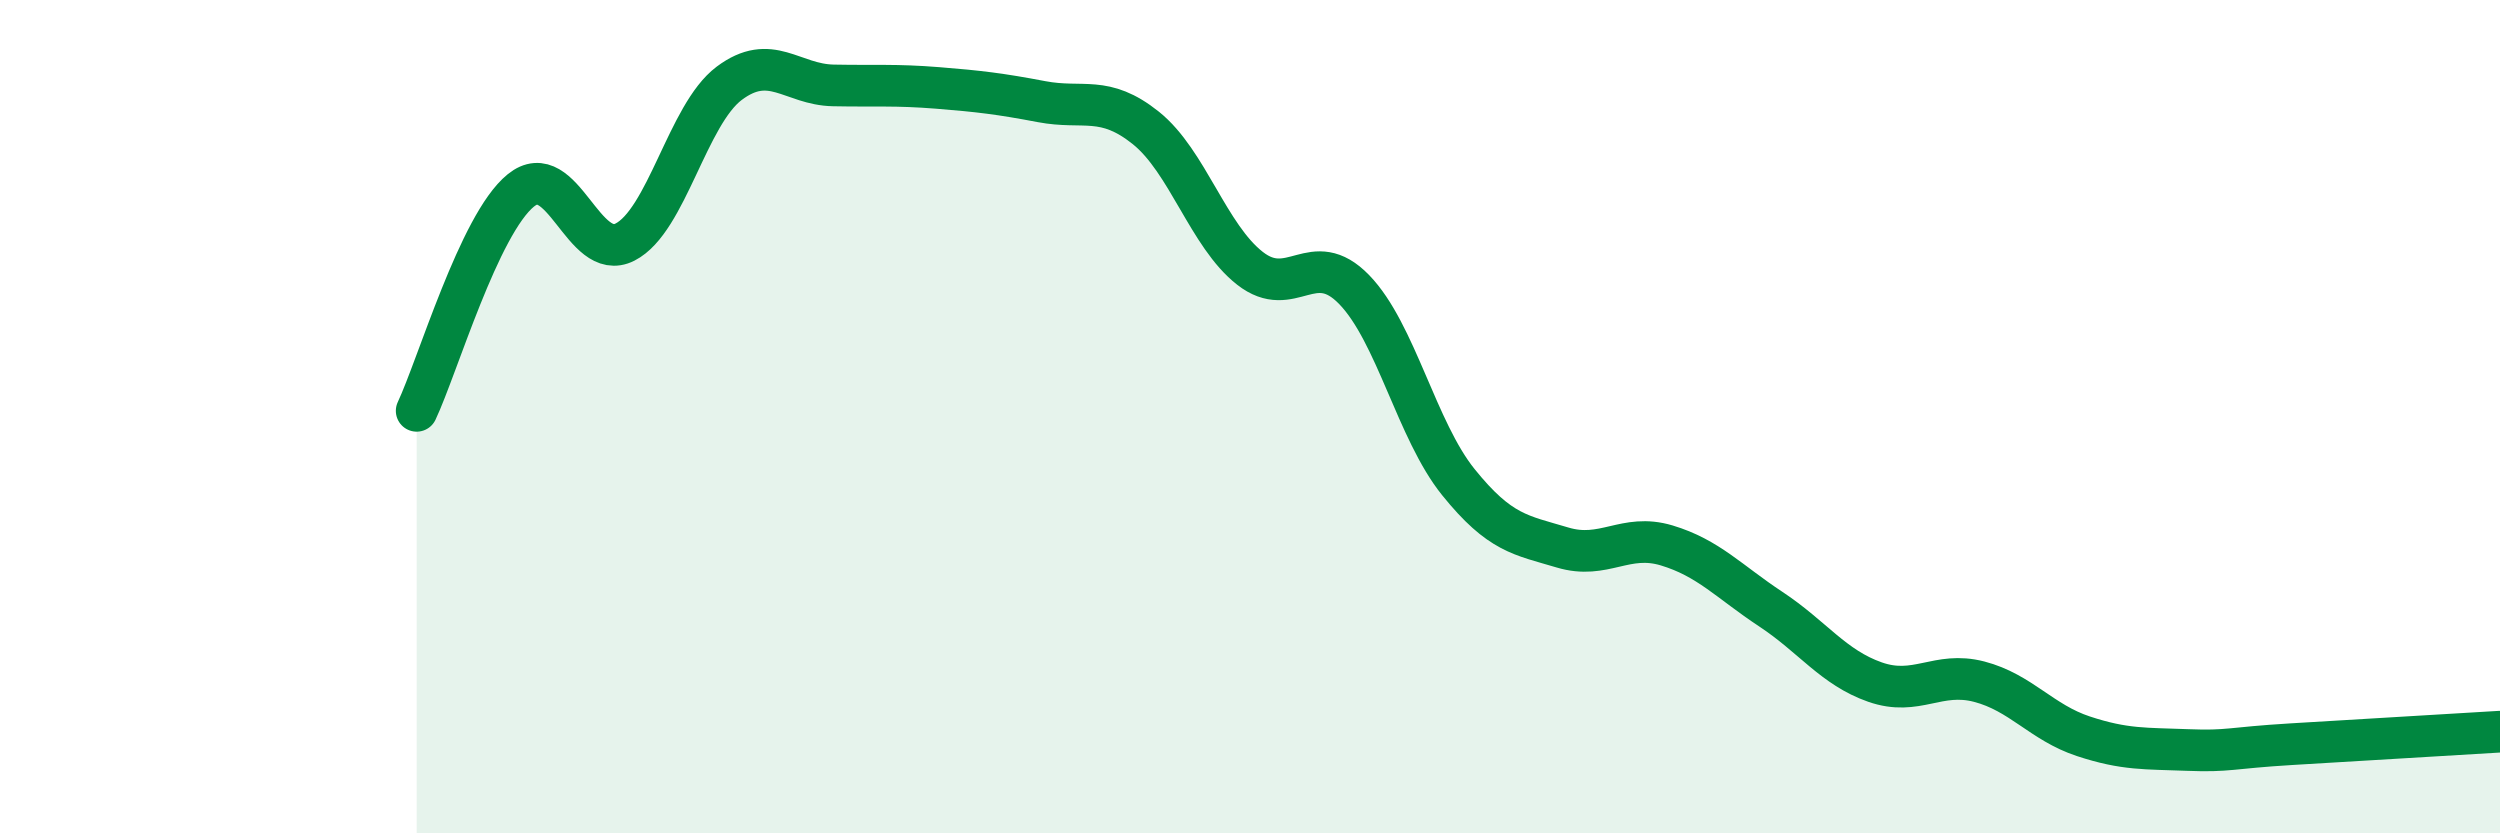 
    <svg width="60" height="20" viewBox="0 0 60 20" xmlns="http://www.w3.org/2000/svg">
      <path
        d="M 10,9.86 C 10.5,8.8 11.5,5.38 12.5,4.57 C 13.5,3.76 14,6.32 15,5.81 C 16,5.3 16.5,2.75 17.5,2 C 18.5,1.25 19,2.03 20,2.05 C 21,2.07 21.5,2.03 22.5,2.11 C 23.5,2.19 24,2.25 25,2.44 C 26,2.63 26.5,2.27 27.5,3.07 C 28.5,3.87 29,5.66 30,6.44 C 31,7.22 31.5,5.92 32.5,6.95 C 33.5,7.98 34,10.33 35,11.57 C 36,12.81 36.5,12.84 37.5,13.14 C 38.5,13.44 39,12.79 40,13.09 C 41,13.39 41.5,13.96 42.5,14.62 C 43.5,15.28 44,16.02 45,16.37 C 46,16.72 46.5,16.1 47.5,16.36 C 48.5,16.62 49,17.34 50,17.67 C 51,18 51.5,17.96 52.5,18 C 53.5,18.04 53.5,17.95 55,17.86 C 56.5,17.77 59,17.62 60,17.56L60 20L10 20Z"
        fill="#008740"
        opacity="0.1"
        stroke-linecap="round"
        stroke-linejoin="round"
      />
      <path
        d="M 10,9.86 C 10.5,8.8 11.5,5.38 12.5,4.57 C 13.5,3.76 14,6.32 15,5.81 C 16,5.3 16.5,2.75 17.5,2 C 18.5,1.25 19,2.03 20,2.05 C 21,2.07 21.5,2.03 22.5,2.11 C 23.5,2.19 24,2.25 25,2.44 C 26,2.63 26.5,2.27 27.5,3.07 C 28.5,3.87 29,5.66 30,6.44 C 31,7.22 31.5,5.92 32.5,6.95 C 33.5,7.98 34,10.33 35,11.57 C 36,12.81 36.5,12.84 37.5,13.14 C 38.5,13.44 39,12.79 40,13.09 C 41,13.39 41.5,13.96 42.5,14.62 C 43.5,15.28 44,16.02 45,16.37 C 46,16.72 46.5,16.1 47.5,16.36 C 48.5,16.62 49,17.34 50,17.67 C 51,18 51.5,17.96 52.5,18 C 53.5,18.04 53.5,17.95 55,17.86 C 56.5,17.77 59,17.62 60,17.56"
        stroke="#008740"
        stroke-width="1"
        fill="none"
        stroke-linecap="round"
        stroke-linejoin="round"
      />
    </svg>
  